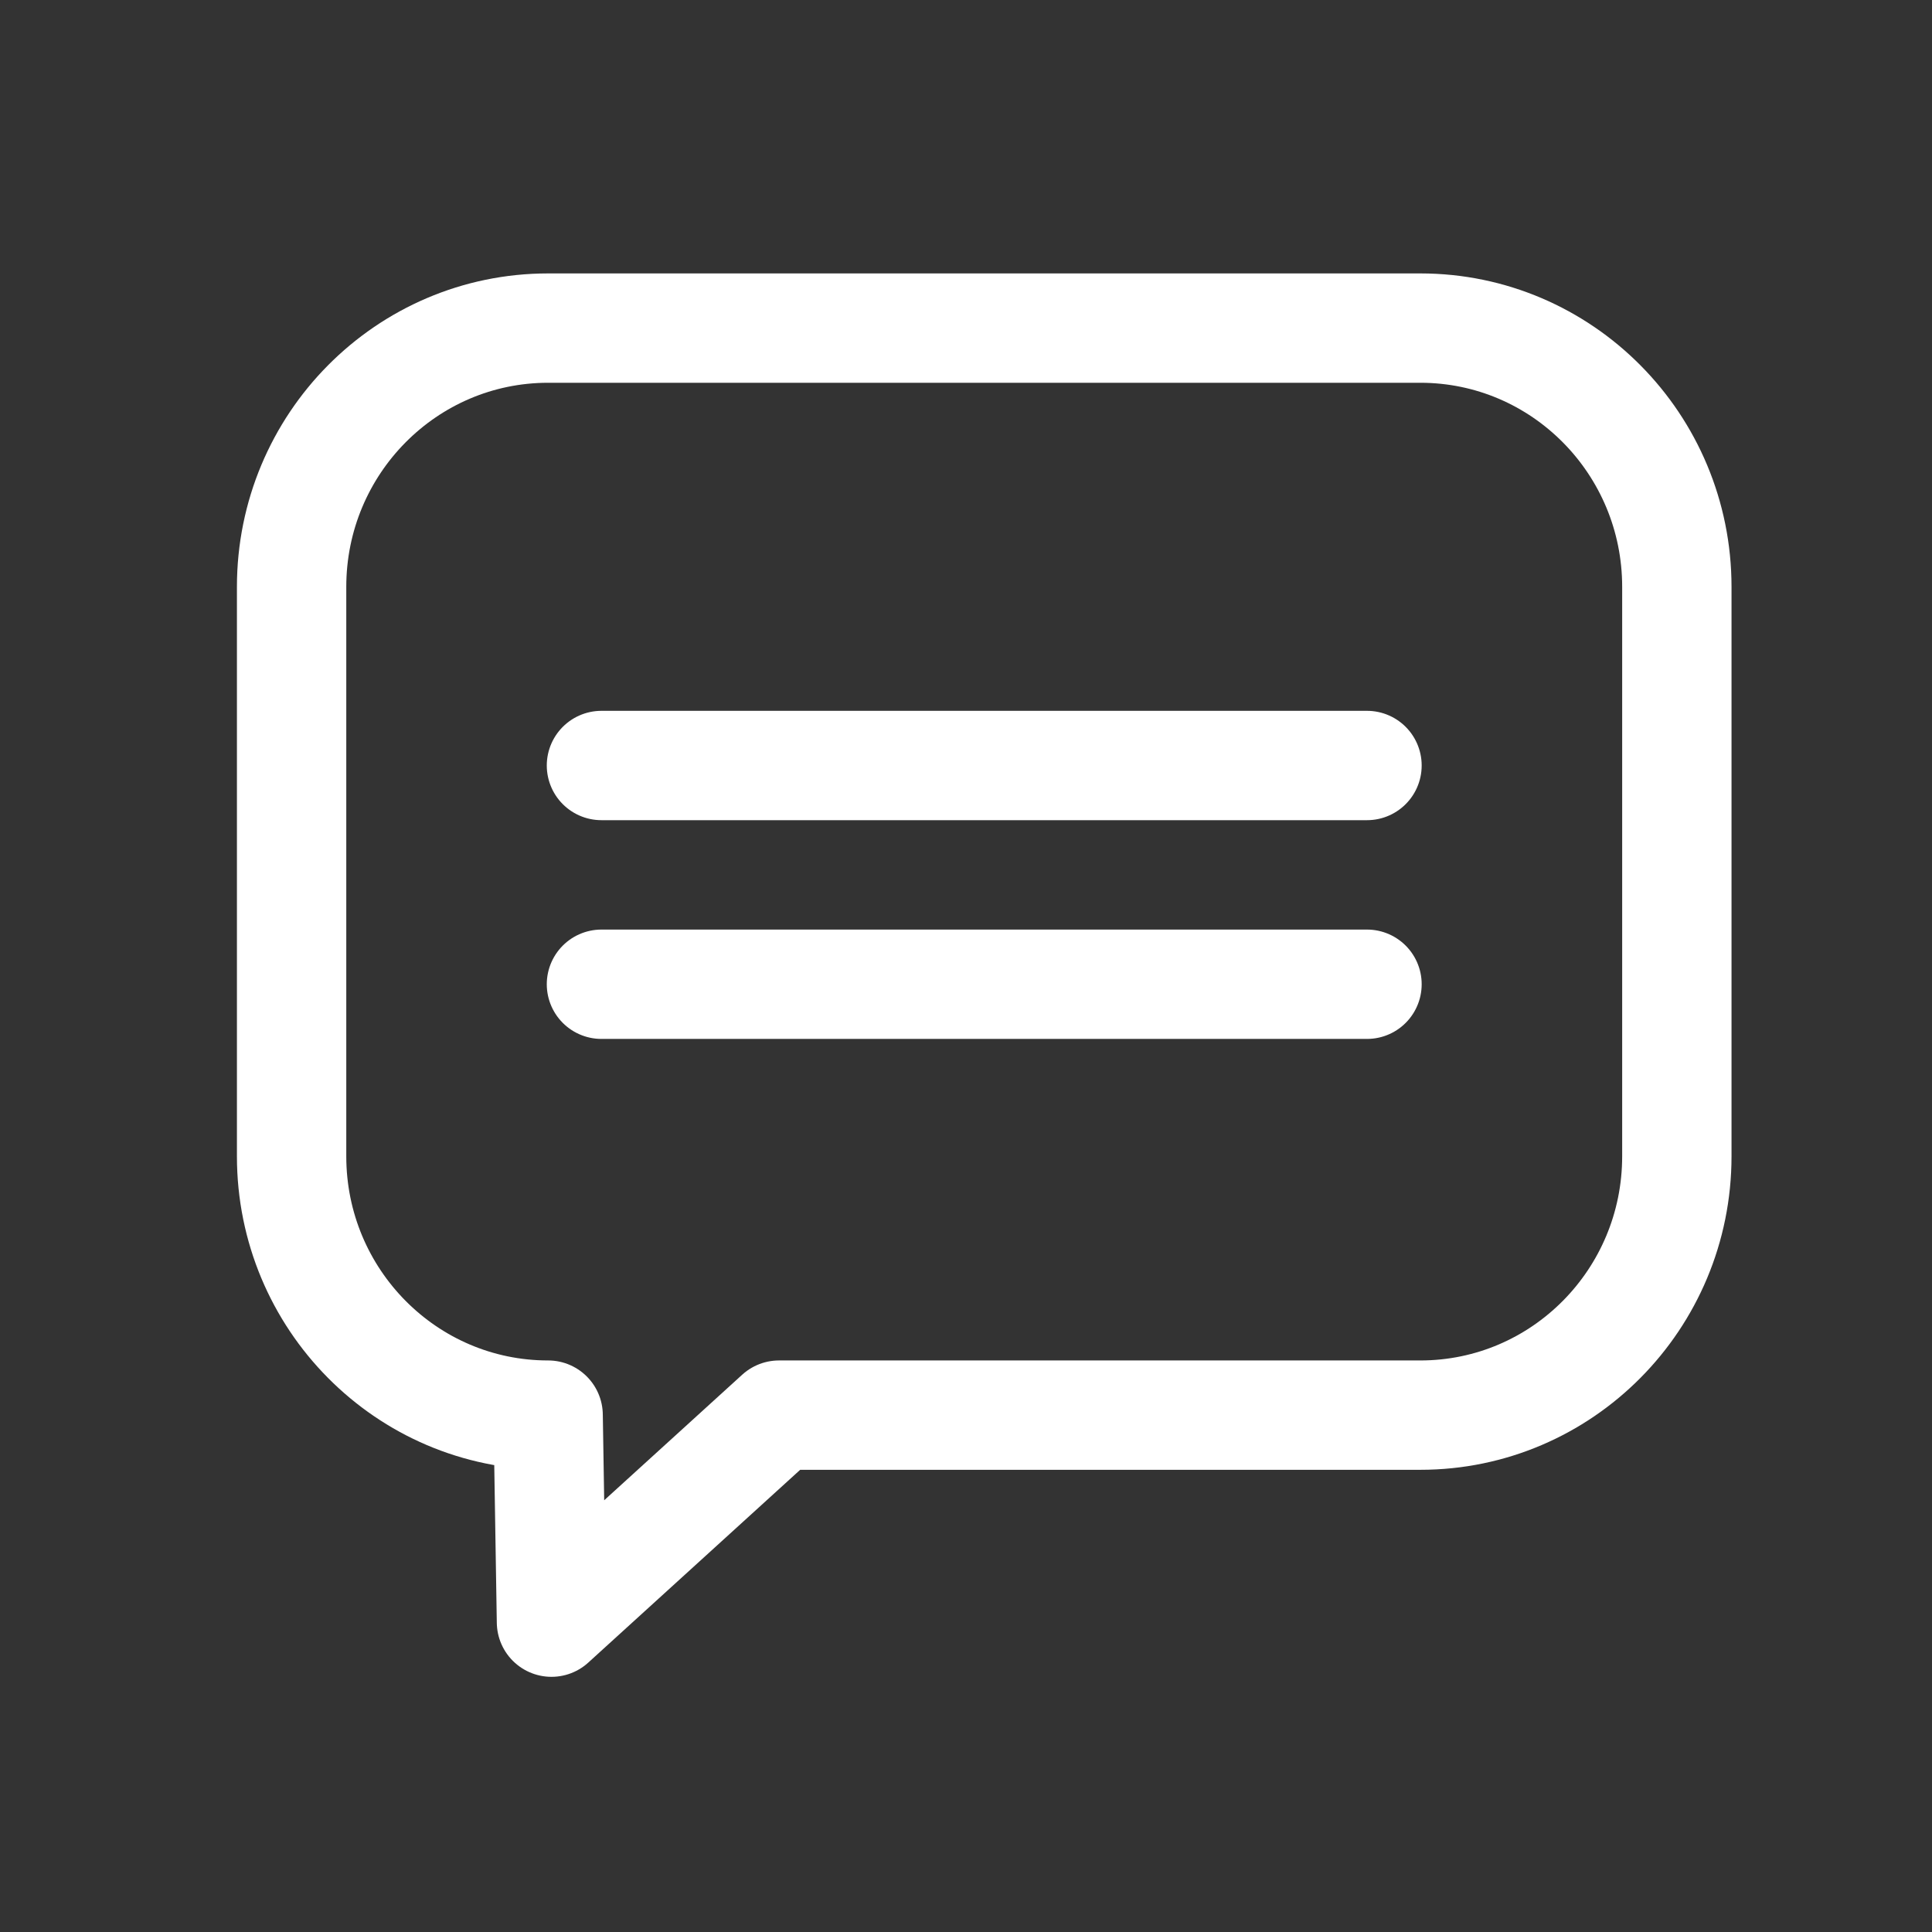 <svg width="45" height="45" viewBox="0 0 45 45" fill="none" xmlns="http://www.w3.org/2000/svg">
<rect x="0" y="0" width="45" height="45" fill="#333333" stroke="none"/>
<g clip-path="url(#clip0_2088_1520)">
<path d="M12.845 37.783L12.767 32.961C9.467 32.961 6.792 30.262 6.792 26.932V13.67C6.792 10.341 9.467 7.642 12.767 7.642H33.082C36.382 7.642 39.057 10.341 39.057 13.67V26.932C39.057 30.262 36.382 32.961 33.082 32.961H18.145L12.845 37.783Z" stroke="white" stroke-width="2.547" stroke-linecap="round" stroke-linejoin="round"/>
<path d="M14.009 17.83H31.84" stroke="white" stroke-width="2.547" stroke-linecap="round" stroke-linejoin="round"/>
<path d="M14.009 22.925H31.84" stroke="white" stroke-width="2.547" stroke-linecap="round" stroke-linejoin="round"/>
</g>
<defs>
<clipPath id="clip0_2088_1520">
<rect width="45" height="45" fill="white"/>
</clipPath>
</defs>
</svg>
